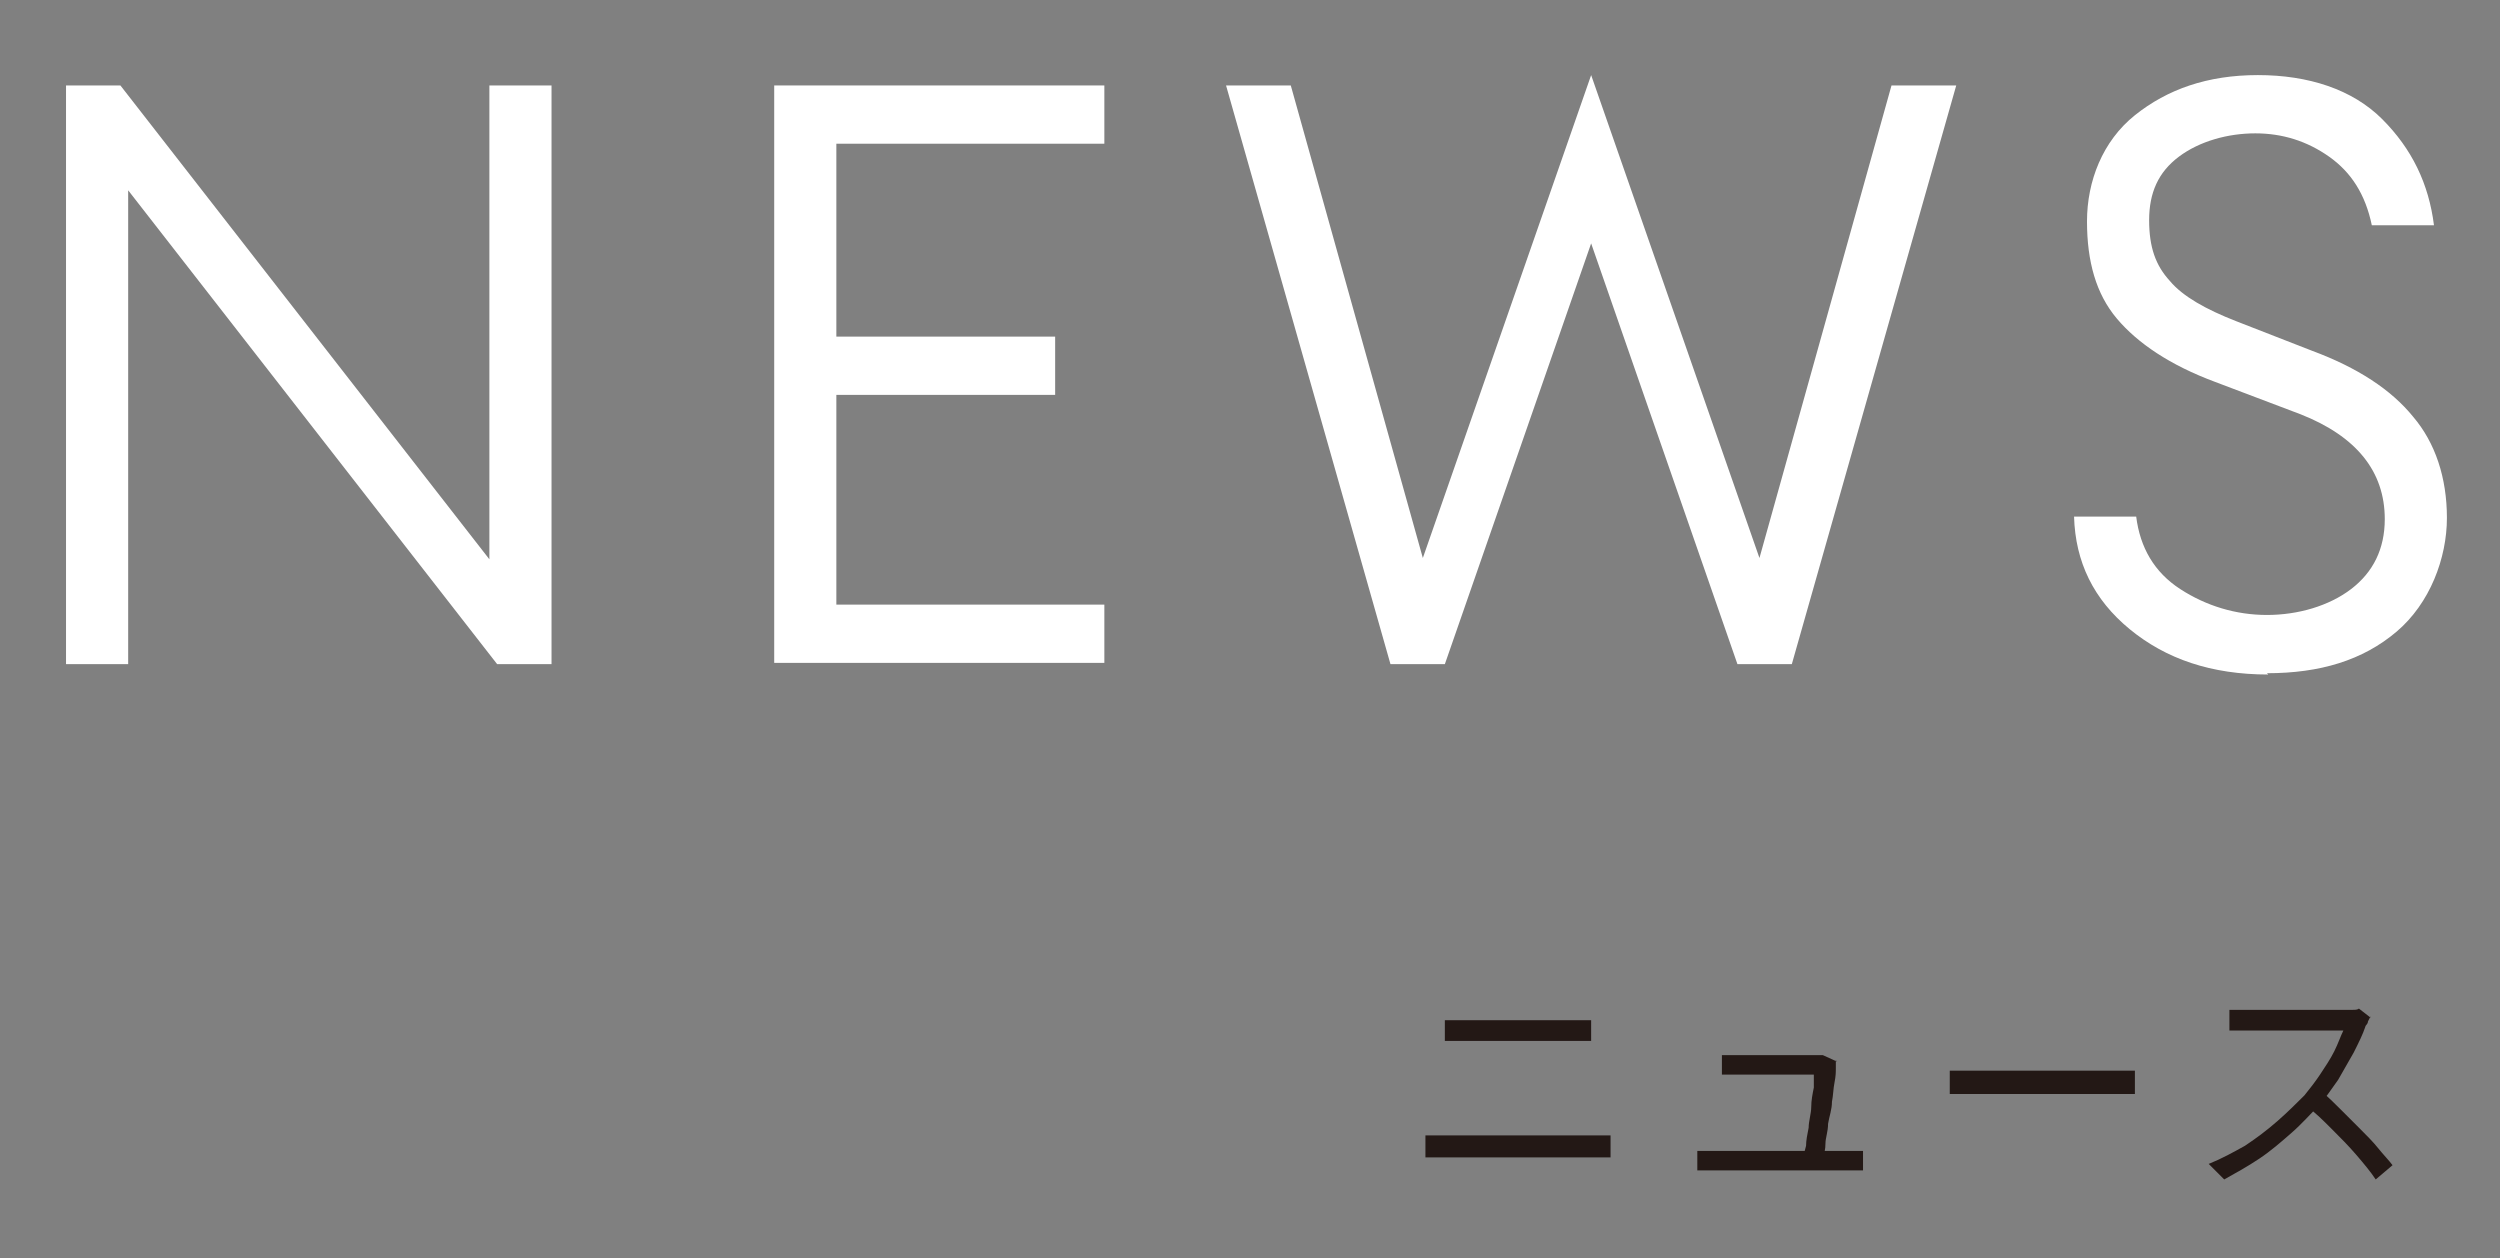 <?xml version="1.0" encoding="UTF-8"?>
<svg xmlns="http://www.w3.org/2000/svg" version="1.1" viewBox="0 0 193.1 97.2">
  <rect x="0" y="0" width="193.1" height="97.2" fill="#808080" stroke="none"/>
  <defs>
    <style>
      .cls-1 {
        fill: #fff;
      }

      .cls-2 {
        fill: #231815;
      }
    </style>
  </defs>
  <!-- Generator: Adobe Illustrator 28.6.0, SVG Export Plug-In . SVG Version: 1.2.0 Build 709)  -->
  <g>
    <g id="_レイヤー_1" data-name="レイヤー_1">
      <g>
        <g>
          <path class="cls-2" d="M110.1,87.7c.3,0,.6,0,.9,0,.3,0,.6,0,1,0h10.8c.3,0,.6,0,.8,0,.3,0,.5,0,.8,0v1.7c-.3,0-.5,0-.8,0-.3,0-.6,0-.8,0h-10.8c-.3,0-.6,0-1,0-.3,0-.6,0-.9,0v-1.7ZM111.7,78.8c.3,0,.6,0,.9,0,.3,0,.6,0,.9,0h7.7c.3,0,.6,0,.9,0,.3,0,.6,0,.8,0v1.6c-.3,0-.5,0-.9,0-.3,0-.6,0-.9,0h-7.7c-.3,0-.6,0-.9,0-.3,0-.6,0-.9,0v-1.6Z"/>
          <path class="cls-2" d="M131.2,88.9c.2,0,.5,0,.7,0s.5,0,.8,0h9.8c.2,0,.4,0,.7,0,.3,0,.5,0,.7,0v1.5c-.1,0-.2,0-.4,0s-.3,0-.5,0c-.2,0-.3,0-.5,0h-9.9c-.3,0-.5,0-.8,0-.2,0-.5,0-.7,0v-1.5ZM141.8,81.9c0,0,0,.2,0,.3,0,.1,0,.2,0,.3,0,.3,0,.6-.1,1.1s-.1,1-.2,1.5c0,.6-.2,1.1-.3,1.7,0,.6-.2,1.1-.2,1.5,0,.5-.1.8-.2,1.1h-1.5c0-.2.1-.5.2-.9,0-.4.1-.9.2-1.4,0-.5.2-1.1.2-1.6,0-.5.1-1,.2-1.5,0-.4,0-.8,0-1h-5.7c-.3,0-.5,0-.7,0-.2,0-.5,0-.7,0v-1.5c.1,0,.3,0,.5,0,.2,0,.3,0,.5,0s.3,0,.5,0h5.5c.1,0,.2,0,.3,0,.1,0,.2,0,.3,0,.1,0,.2,0,.2,0l1.1.5Z"/>
          <path class="cls-2" d="M150.4,82.7c.2,0,.4,0,.7,0s.6,0,.9,0,.6,0,1,0h9.9c.5,0,.8,0,1.2,0,.3,0,.6,0,.8,0v1.8c-.2,0-.4,0-.8,0-.4,0-.7,0-1.1,0h-9.9c-.5,0-1,0-1.4,0s-.8,0-1.1,0v-1.8Z"/>
          <path class="cls-2" d="M183.1,78.5c0,0-.1.2-.2.4,0,.2-.2.3-.2.4-.2.6-.5,1.2-.9,2-.4.7-.8,1.4-1.2,2.1-.5.7-.9,1.3-1.4,1.9-.7.7-1.4,1.5-2.2,2.2-.8.7-1.6,1.4-2.5,2-.9.6-1.8,1.1-2.7,1.6l-1.2-1.2c1-.4,1.9-.9,2.8-1.4.9-.6,1.7-1.2,2.5-1.9.8-.7,1.5-1.4,2.1-2,.4-.5.8-1,1.2-1.6.4-.6.8-1.2,1.1-1.8s.5-1.2.7-1.6h-7c-.2,0-.4,0-.7,0-.3,0-.5,0-.7,0-.2,0-.4,0-.4,0v-1.6c0,0,.2,0,.5,0,.2,0,.5,0,.7,0,.3,0,.5,0,.6,0h6.9c.3,0,.6,0,.8,0,.2,0,.4,0,.5-.1l.9.7ZM179.3,84.3c.5.4,1,.9,1.5,1.4.5.5,1,1,1.5,1.5.5.5,1,1,1.4,1.5.4.5.8.9,1.1,1.3l-1.3,1.1c-.4-.6-.9-1.2-1.5-1.9s-1.2-1.3-1.9-2c-.7-.7-1.3-1.3-2-1.8l1-1Z"/>
        </g>
        <g>
          <path class="cls-1" d="M42.6,51.3h-4.2L9.9,14.7v36.6h-4.8V6.6h4.2l28.5,36.6V6.6h4.8v44.7Z"/>
          <path class="cls-1" d="M59.8,51.3V6.6h25.5v4.5h-20.7v14.9h16.9v4.5h-16.9v16.2h20.7v4.5h-25.5Z"/>
          <path class="cls-1" d="M134.2,51.3l-11.3-32.5-11.3,32.5h-4.2l-12.7-44.7h5l10.2,36.5,13-37.3,13,37.3,10.2-36.5h5l-12.7,44.7h-4.2Z"/>
          <path class="cls-1" d="M175.2,52.1c-4.4,0-7.9-1.2-10.7-3.5-2.8-2.3-4.2-5.2-4.3-8.7h4.8c.3,2.4,1.4,4.3,3.4,5.6,2,1.3,4.3,2,6.7,2s4.8-.7,6.5-2c1.7-1.3,2.6-3.1,2.6-5.4,0-3.7-2.2-6.4-6.5-8.1l-6.6-2.5c-3.5-1.3-6-3-7.6-4.9-1.6-1.9-2.3-4.4-2.3-7.5s1.2-6.2,3.7-8.2c2.5-2,5.6-3.1,9.5-3.1s7.3,1.1,9.6,3.4c2.3,2.3,3.6,5,4,8.2h-4.8c-.5-2.4-1.6-4.1-3.3-5.3-1.7-1.2-3.6-1.8-5.7-1.8s-4.3.6-5.9,1.8c-1.6,1.2-2.3,2.8-2.3,4.9s.5,3.5,1.6,4.7c1,1.2,2.8,2.2,5.1,3.1l5.9,2.3c3.5,1.3,6.1,3,7.8,5.1,1.7,2,2.6,4.7,2.6,7.8s-1.3,6.6-3.9,8.8c-2.6,2.2-5.9,3.2-10,3.2Z"/>
        </g>
      </g>
    </g>
  </g>
</svg>